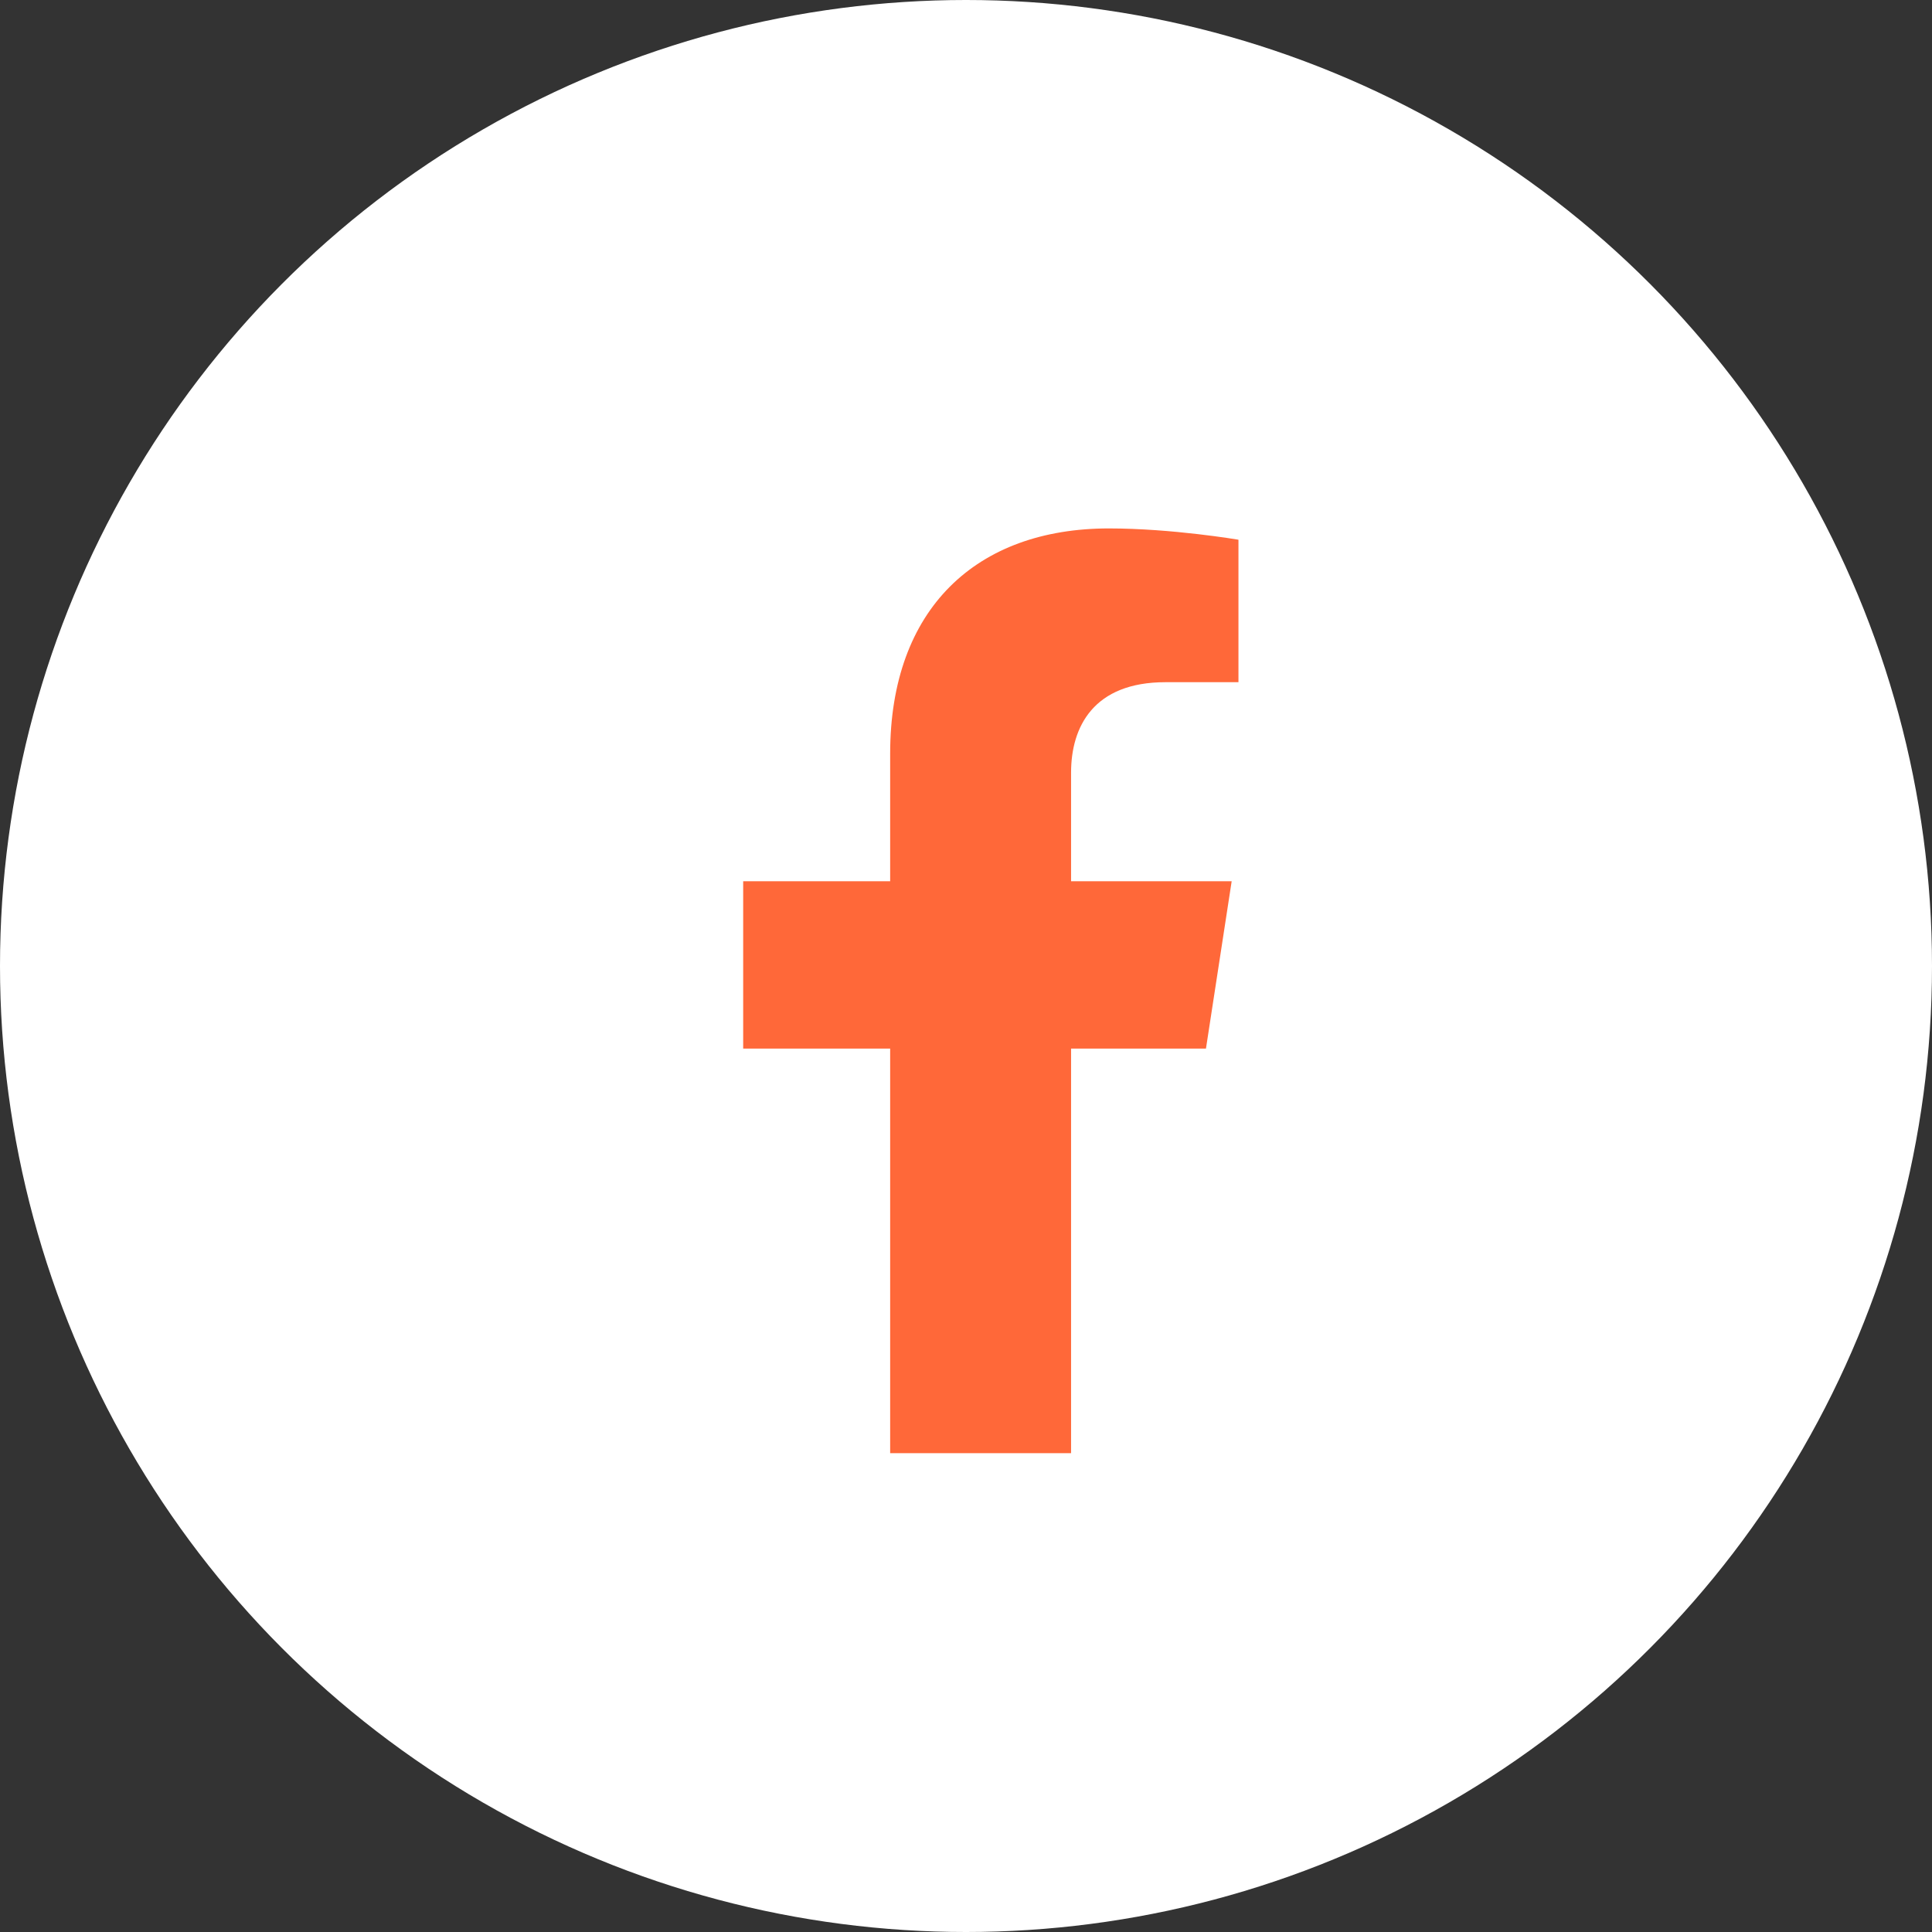 <svg width="39" height="39" viewBox="0 0 39 39" xmlns="http://www.w3.org/2000/svg">
    <rect x="0" y="0" width="39" height="39" fill="#333333" stroke="none"/>
    <circle cx="19.5" cy="19.5" r="19.5" fill="white"/>
    <path d="M24.344 21.167L24.863 17.789H21.621V15.597C21.621 14.672 22.074 13.771 23.526 13.771H25V10.895C25 10.895 23.662 10.667 22.384 10.667C19.714 10.667 17.969 12.285 17.969 15.214V17.789H15.002V21.167H17.969V29.334H21.621V21.167H24.344Z" fill="#FF6839"/>
</svg> 